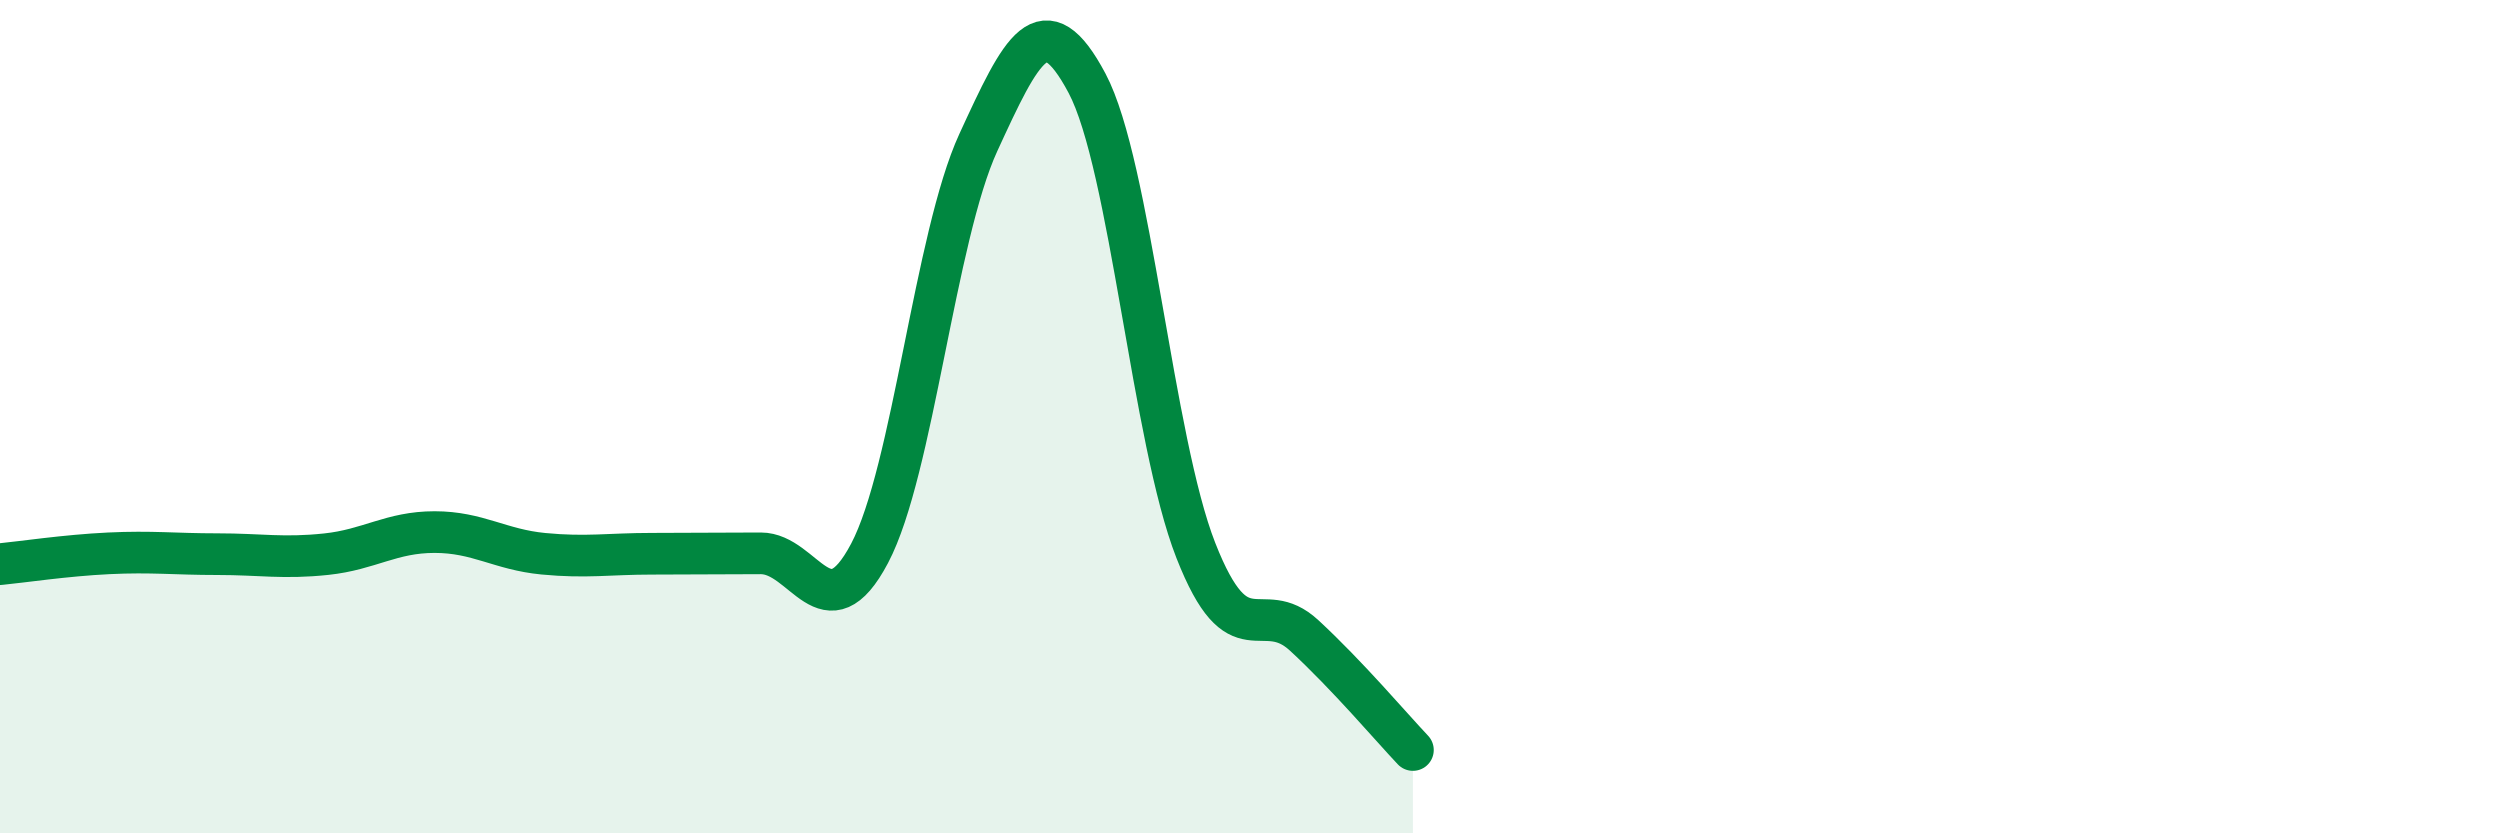 
    <svg width="60" height="20" viewBox="0 0 60 20" xmlns="http://www.w3.org/2000/svg">
      <path
        d="M 0,13.54 C 0.52,13.49 1.57,13.33 2.61,13.28 C 3.65,13.23 4.18,13.3 5.22,13.3 C 6.26,13.3 6.79,13.41 7.83,13.3 C 8.87,13.19 9.39,12.77 10.43,12.77 C 11.47,12.77 12,13.19 13.04,13.29 C 14.08,13.39 14.61,13.29 15.65,13.29 C 16.69,13.29 17.22,13.28 18.26,13.28 C 19.3,13.28 19.83,15.25 20.87,13.28 C 21.91,11.31 22.44,5.68 23.48,3.42 C 24.52,1.16 25.05,0.04 26.09,2 C 27.13,3.96 27.66,10.56 28.7,13.21 C 29.74,15.86 30.26,14.29 31.3,15.25 C 32.34,16.21 33.39,17.45 33.91,18L33.91 20L0 20Z"
        fill="#008740"
        opacity="0.1"
        stroke-linecap="round"
        stroke-linejoin="round"
      />
      <path
        d="M 0,13.54 C 0.52,13.49 1.57,13.33 2.61,13.28 C 3.65,13.23 4.18,13.3 5.22,13.3 C 6.26,13.3 6.79,13.41 7.83,13.3 C 8.87,13.19 9.39,12.77 10.43,12.77 C 11.47,12.77 12,13.19 13.04,13.29 C 14.08,13.39 14.61,13.29 15.65,13.29 C 16.69,13.29 17.22,13.28 18.26,13.28 C 19.3,13.28 19.83,15.25 20.87,13.28 C 21.91,11.31 22.44,5.68 23.48,3.42 C 24.52,1.16 25.05,0.04 26.09,2 C 27.13,3.96 27.66,10.56 28.7,13.21 C 29.74,15.86 30.26,14.29 31.3,15.25 C 32.34,16.21 33.39,17.45 33.91,18"
        stroke="#008740"
        stroke-width="1"
        fill="none"
        stroke-linecap="round"
        stroke-linejoin="round"
      />
    </svg>
  